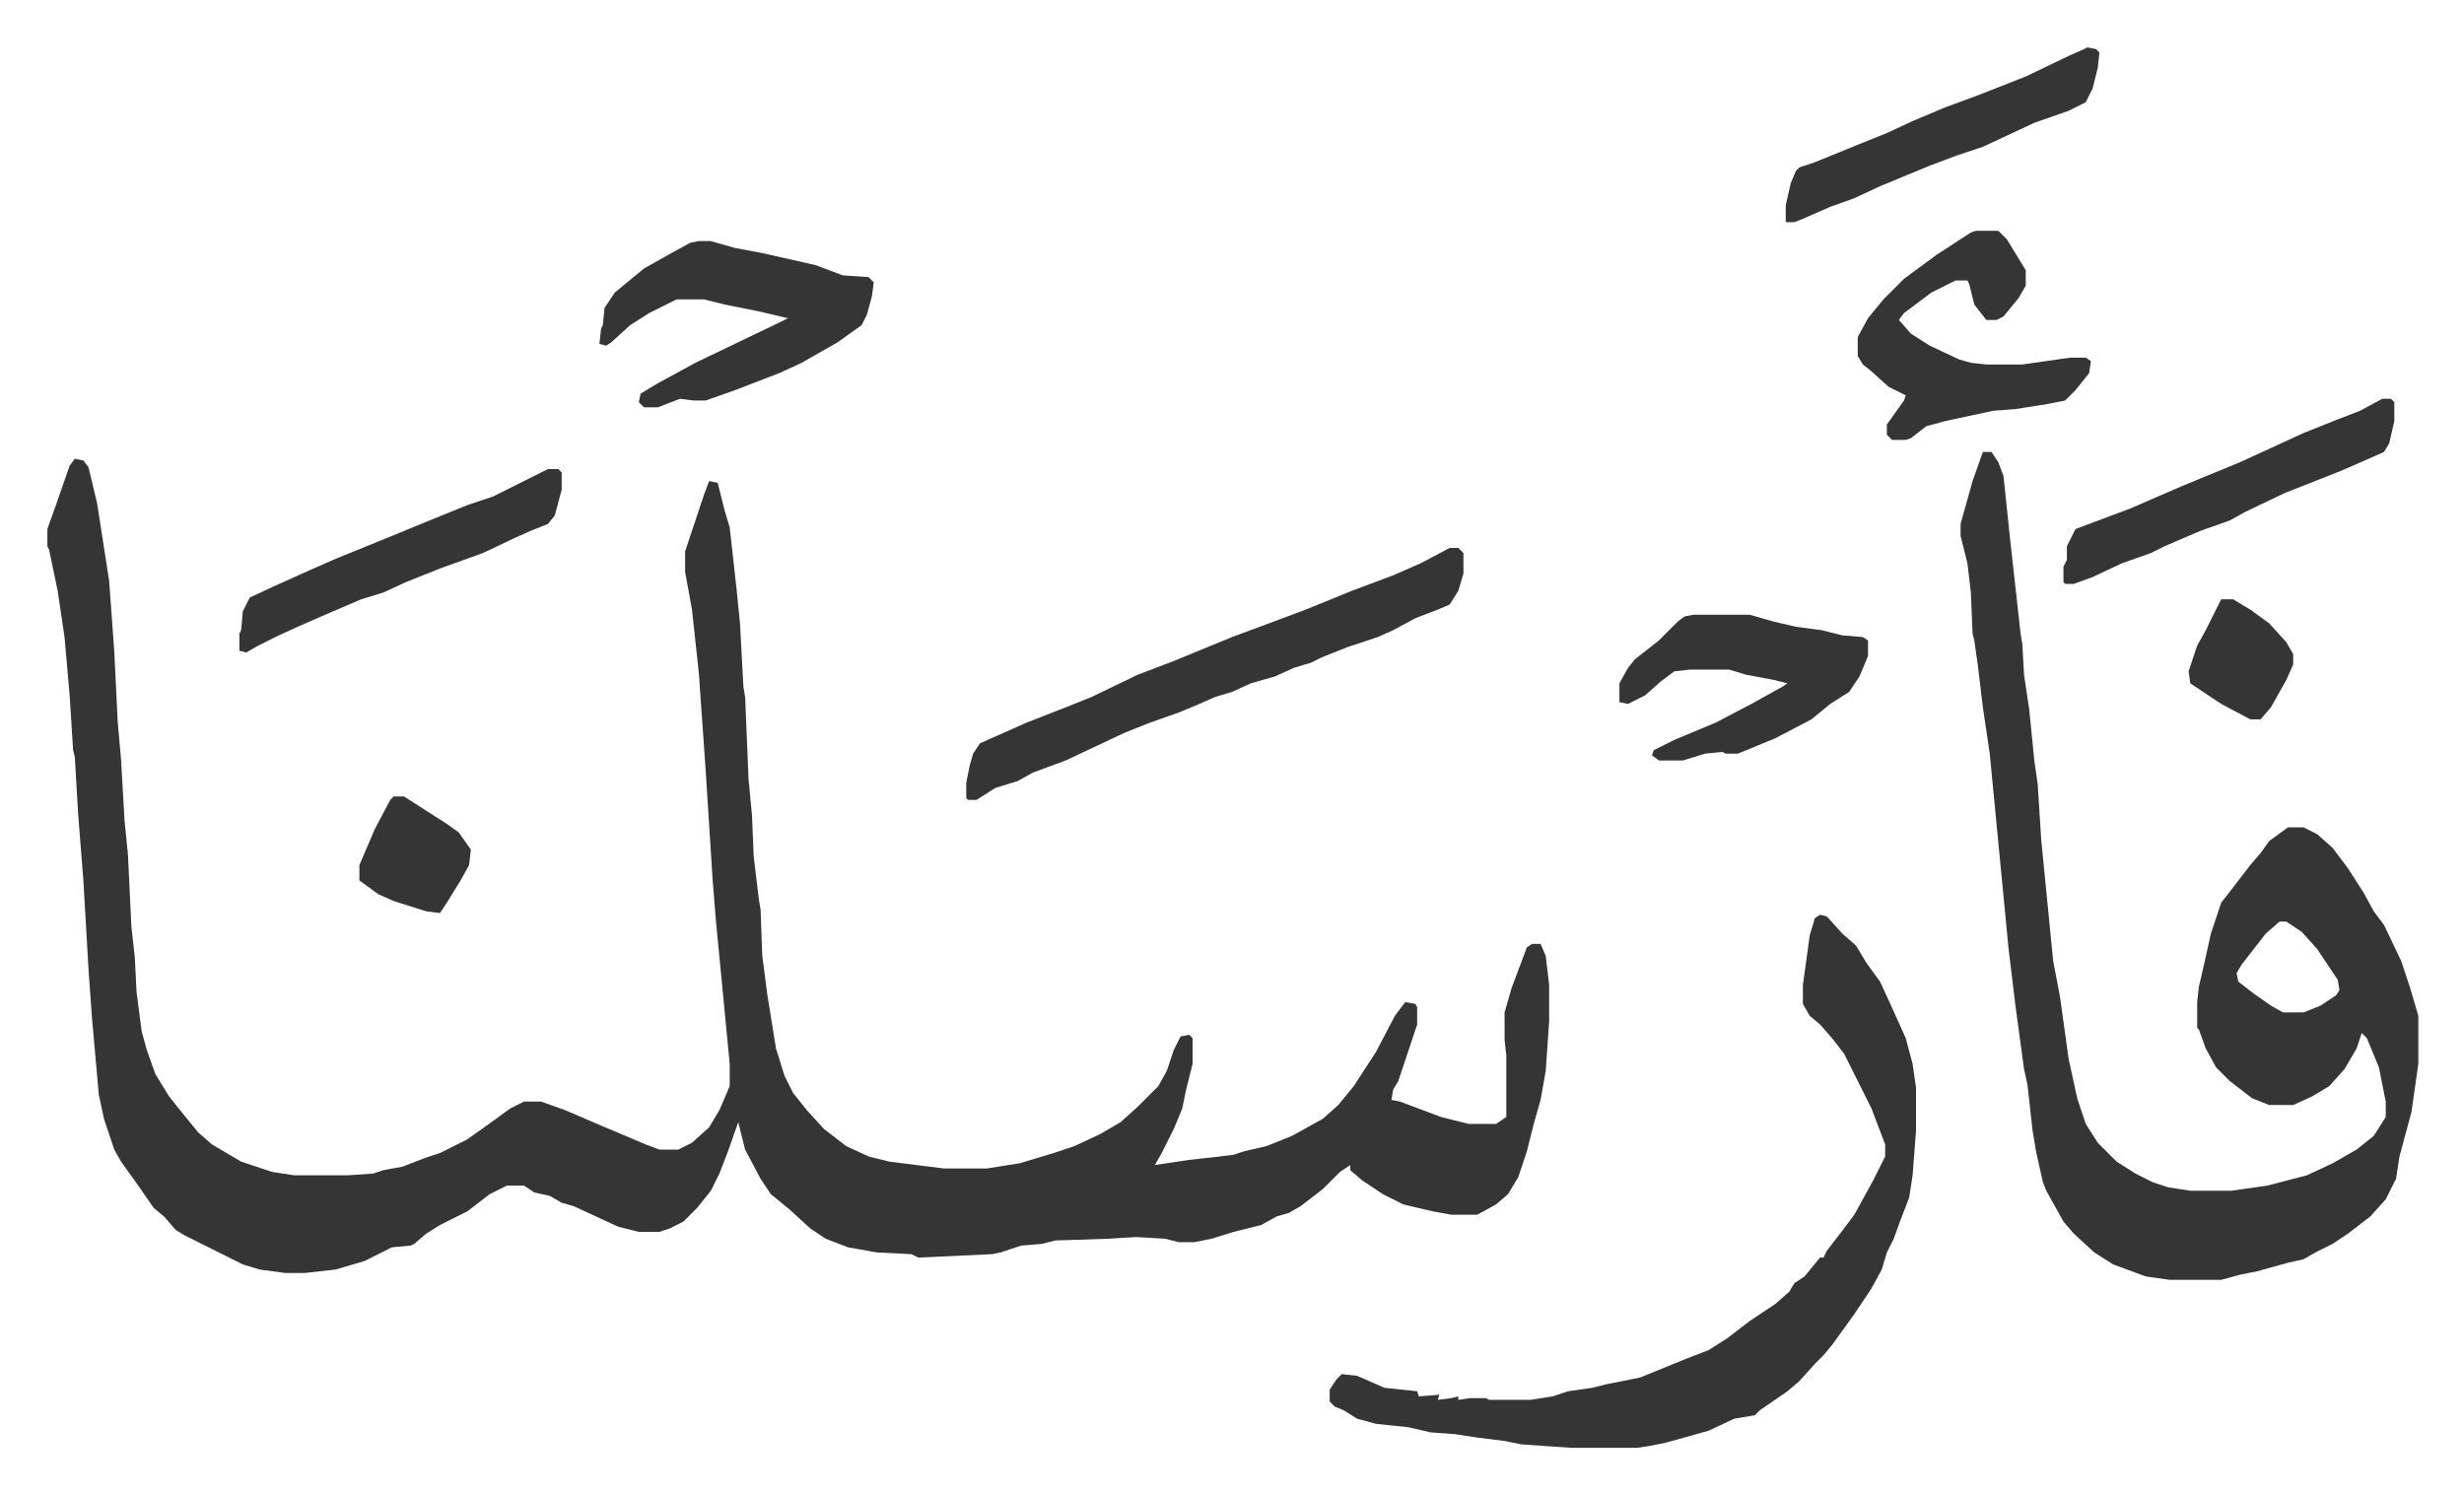 <svg xmlns="http://www.w3.org/2000/svg" role="img" viewBox="-27.64 224.36 1437.28 871.28"><path fill="#353535" id="rule_normal" d="M16 492l5 1 3 4 5 21 7 45 3 41 2 41 2 23 2 35 2 20 2 42 2 18 1 20 3 23 3 11 5 14 8 13 8 10 9 11 8 7 17 10 12 4 6 2 13 2h31l15-1 6-2 11-2 13-5 9-3 16-8 14-10 11-8 8-4h10l14 5 21 9 26 11 8 3h11l8-4 10-9 6-10 6-14v-13l-5-52-3-31-2-25-4-63-4-57-4-37-4-22v-12l11-33 3-8 5 1 4 16 3 10 4 36 2 20 2 37 1 6 2 48 2 21 1 24 3 25 1 6 1 27 3 23 5 31 5 16 5 10 8 10 10 11 13 10 13 6 12 3 32 4h25l19-3 20-6 12-4 15-7 12-7 10-9 12-12 5-9 4-12 4-8 5-1 2 2v15l-4 16-2 10-5 12-7 14-4 7 20-3 18-2 8-1 6-2 13-3 15-6 18-10 9-8 9-11 13-20 11-21 6-8 6 1 1 2v10l-11 33-3 5-1 6 5 1 24 9 16 4h16l6-4v-36l-1-9v-16l4-14 6-16 3-8 3-2h5l3 7 2 17v21l-2 29-3 17-4 14-4 16-5 15-6 10-7 6-11 6h-15l-11-2-17-4-12-6-12-8-7-6v-3l-6 4-10 10-13 10-7 4-7 2-9 5-16 4-13 4-10 2h-9l-8-2-17-1-16 1-31 1-8 2-12 1-12 4-5 1-43 2-4-2-20-1-17-3-13-5-9-6-12-11-11-9-6-9-9-17-4-16-6 17-5 13-5 10-8 10-8 8-8 4-6 2h-12l-12-3-13-6-13-6-7-2-7-4-9-2-6-4h-10l-10 5-13 10-16 8-8 5-7 6-2 1-11 1-16 8-17 5-18 2h-11l-15-2-10-3-8-4-10-5-16-8-5-3-7-8-6-5-9-13-10-14-4-7-6-18-3-14-4-45-2-28-3-52-3-38-2-34-1-4-2-32-3-34-4-27-5-24-1-2v-10l5-14 8-23zm1113-4h5l4 6 3 8 4 38 6 54 1 6 1 18 3 20 3 30 2 14 2 32 7 71 4 21 5 36 5 23 5 15 7 11 11 11 11 7 10 5 9 3 13 2h24l21-3 23-6 15-7 14-8 10-8 7-11v-9l-4-20-7-17-3-3-3 9-7 12-9 10-10 6-11 5h-14l-10-4-13-10-8-8-6-11-4-11-1-1v-15l1-9 3-13 4-18 6-18 7-9 10-13 6-7 5-7 11-8h9l8 4 9 8 9 12 9 14 6 11 6 8 10 21 5 15 5 17v28l-4 28-7 26-2 13-6 12-9 10-13 10-9 6-10 5-7 4-9 2-18 5-10 2-11 3h-30l-14-2-19-7-11-7-12-11-6-7-10-18-2-5-4-18-2-12-3-27-2-9-5-37-4-33-8-83-3-31-4-27-3-25-2-14-1-4-1-24-2-17-4-16v-7l7-25zm173 274l-8 7-14 18-3 5 1 5 9 7 10 7 7 4h12l10-4 9-6 2-3-1-6-12-18-9-10-9-6zm-268-4l4 1 9 10 8 7 6 10 8 11 6 13 9 20 4 15 2 14v25l-2 26-2 13-5 13-4 11-4 8-3 10-6 11-10 15-13 18-5 6-5 5-9 10-7 6-16 11-3 3-12 2-15 7-25 7-10 2-7 1h-38l-29-2-10-2-16-2-13-2-14-1-13-3-19-2-11-3-8-5-5-2-3-3v-7l4-6 3-3 9 1 16 7 19 2 1 3 12-1-1 3 8-1 4-1v2l7-1h9l2 1h24l13-2 9-3 14-2 8-2 20-4 27-11 13-5 11-7 13-10 15-10 8-7 3-5 6-4 9-11h2l2-4 10-13 6-8 11-20 7-14v-7l-8-21-16-32-7-9-7-8-6-5-4-7v-11l4-29 3-10z"/><path fill="#353535" id="rule_normal" d="M818 544h5l3 3v12l-3 10-5 8-7 3-13 5-13 7-9 4-18 6-15 6-6 3-10 3-11 5-14 4-11 5-10 3-9 4-12 5-17 6-15 6-34 16-19 7-9 5-13 4-11 7h-5l-1-1v-9l2-10 2-7 4-6 27-12 23-9 15-6 27-13 21-8 34-14 27-10 16-6 27-11 24-9 16-7zM380 365h7l14 4 16 3 31 7 16 6 15 1 3 3-1 8-3 11-3 6-14 10-21 12-13 6-26 10-17 6h-7l-8-1-13 5h-8l-3-3 1-5 10-6 22-12 25-12 25-12 4-2-17-4-20-4-12-3h-16l-16 8-11 7-11 10-3 2-4-1 1-9 1-2 1-10 6-9 17-14 16-9 11-6zm745-6h13l5 5 11 18v9l-4 7-9 11-4 2h-6l-7-9-3-12-1-2h-7l-14 7-16 12-3 4 7 8 11 7 17 8 7 2 9 1h21l28-4h9l3 2-1 7-8 10-6 6-10 2-19 3-13 1-28 6-11 3-9 7-3 1h-8l-3-3v-6l10-14 1-3-10-5-10-9-5-4-3-5v-11l6-11 9-11 12-12 19-14 20-13zM960 583h33l14 4 13 3 15 2 12 3 12 1 3 2v9l-5 12-6 9-11 7-11 9-21 11-17 7-5 2h-7l-2-1-10 1-13 4h-14l-4-3 1-3 12-6 24-10 21-11 18-10 3-2-8-2-16-3-10-3h-23l-9 1-8 6-9 8-10 5-5-1v-11l5-9 4-5 14-11 11-11 4-3zm402-126h5l2 2v11l-3 13-3 5-9 4-16 7-33 13-23 11-9 5-17 6-14 6-7 3-8 4-17 6-17 8-11 4h-5l-1-1v-9l2-4v-8l5-10 16-6 16-6 30-13 34-14 37-17 20-8 13-5zM292 498h6l2 2v10l-4 15-4 5-10 4-9 4-19 9-25 9-20 8-13 6-13 4-21 9-16 7-11 5-12 6-7 4-4-1v-10l1-2 1-11 4-8 15-7 20-9 16-7 32-13 17-7 27-11 15-5 28-14zm898-246l5 1 2 2-1 9-3 12-4 8-10 5-20 7-30 14-15 5-16 6-29 12-15 7-14 5-16 7-5 2h-5v-10l3-13 3-7 2-2 9-3 27-11 15-6 15-7 19-8 19-7 28-11 25-12 9-4zM202 689h6l25 16 7 5 7 10-1 9-5 9-8 13-4 6-8-1-19-6-9-4-11-8v-9l9-21 9-17zm1066-115h7l10 6 11 8 10 11 4 7v6l-4 9-9 16-6 7h-6l-17-9-9-6-9-6-1-7 5-15 5-9 8-16z"/></svg>
